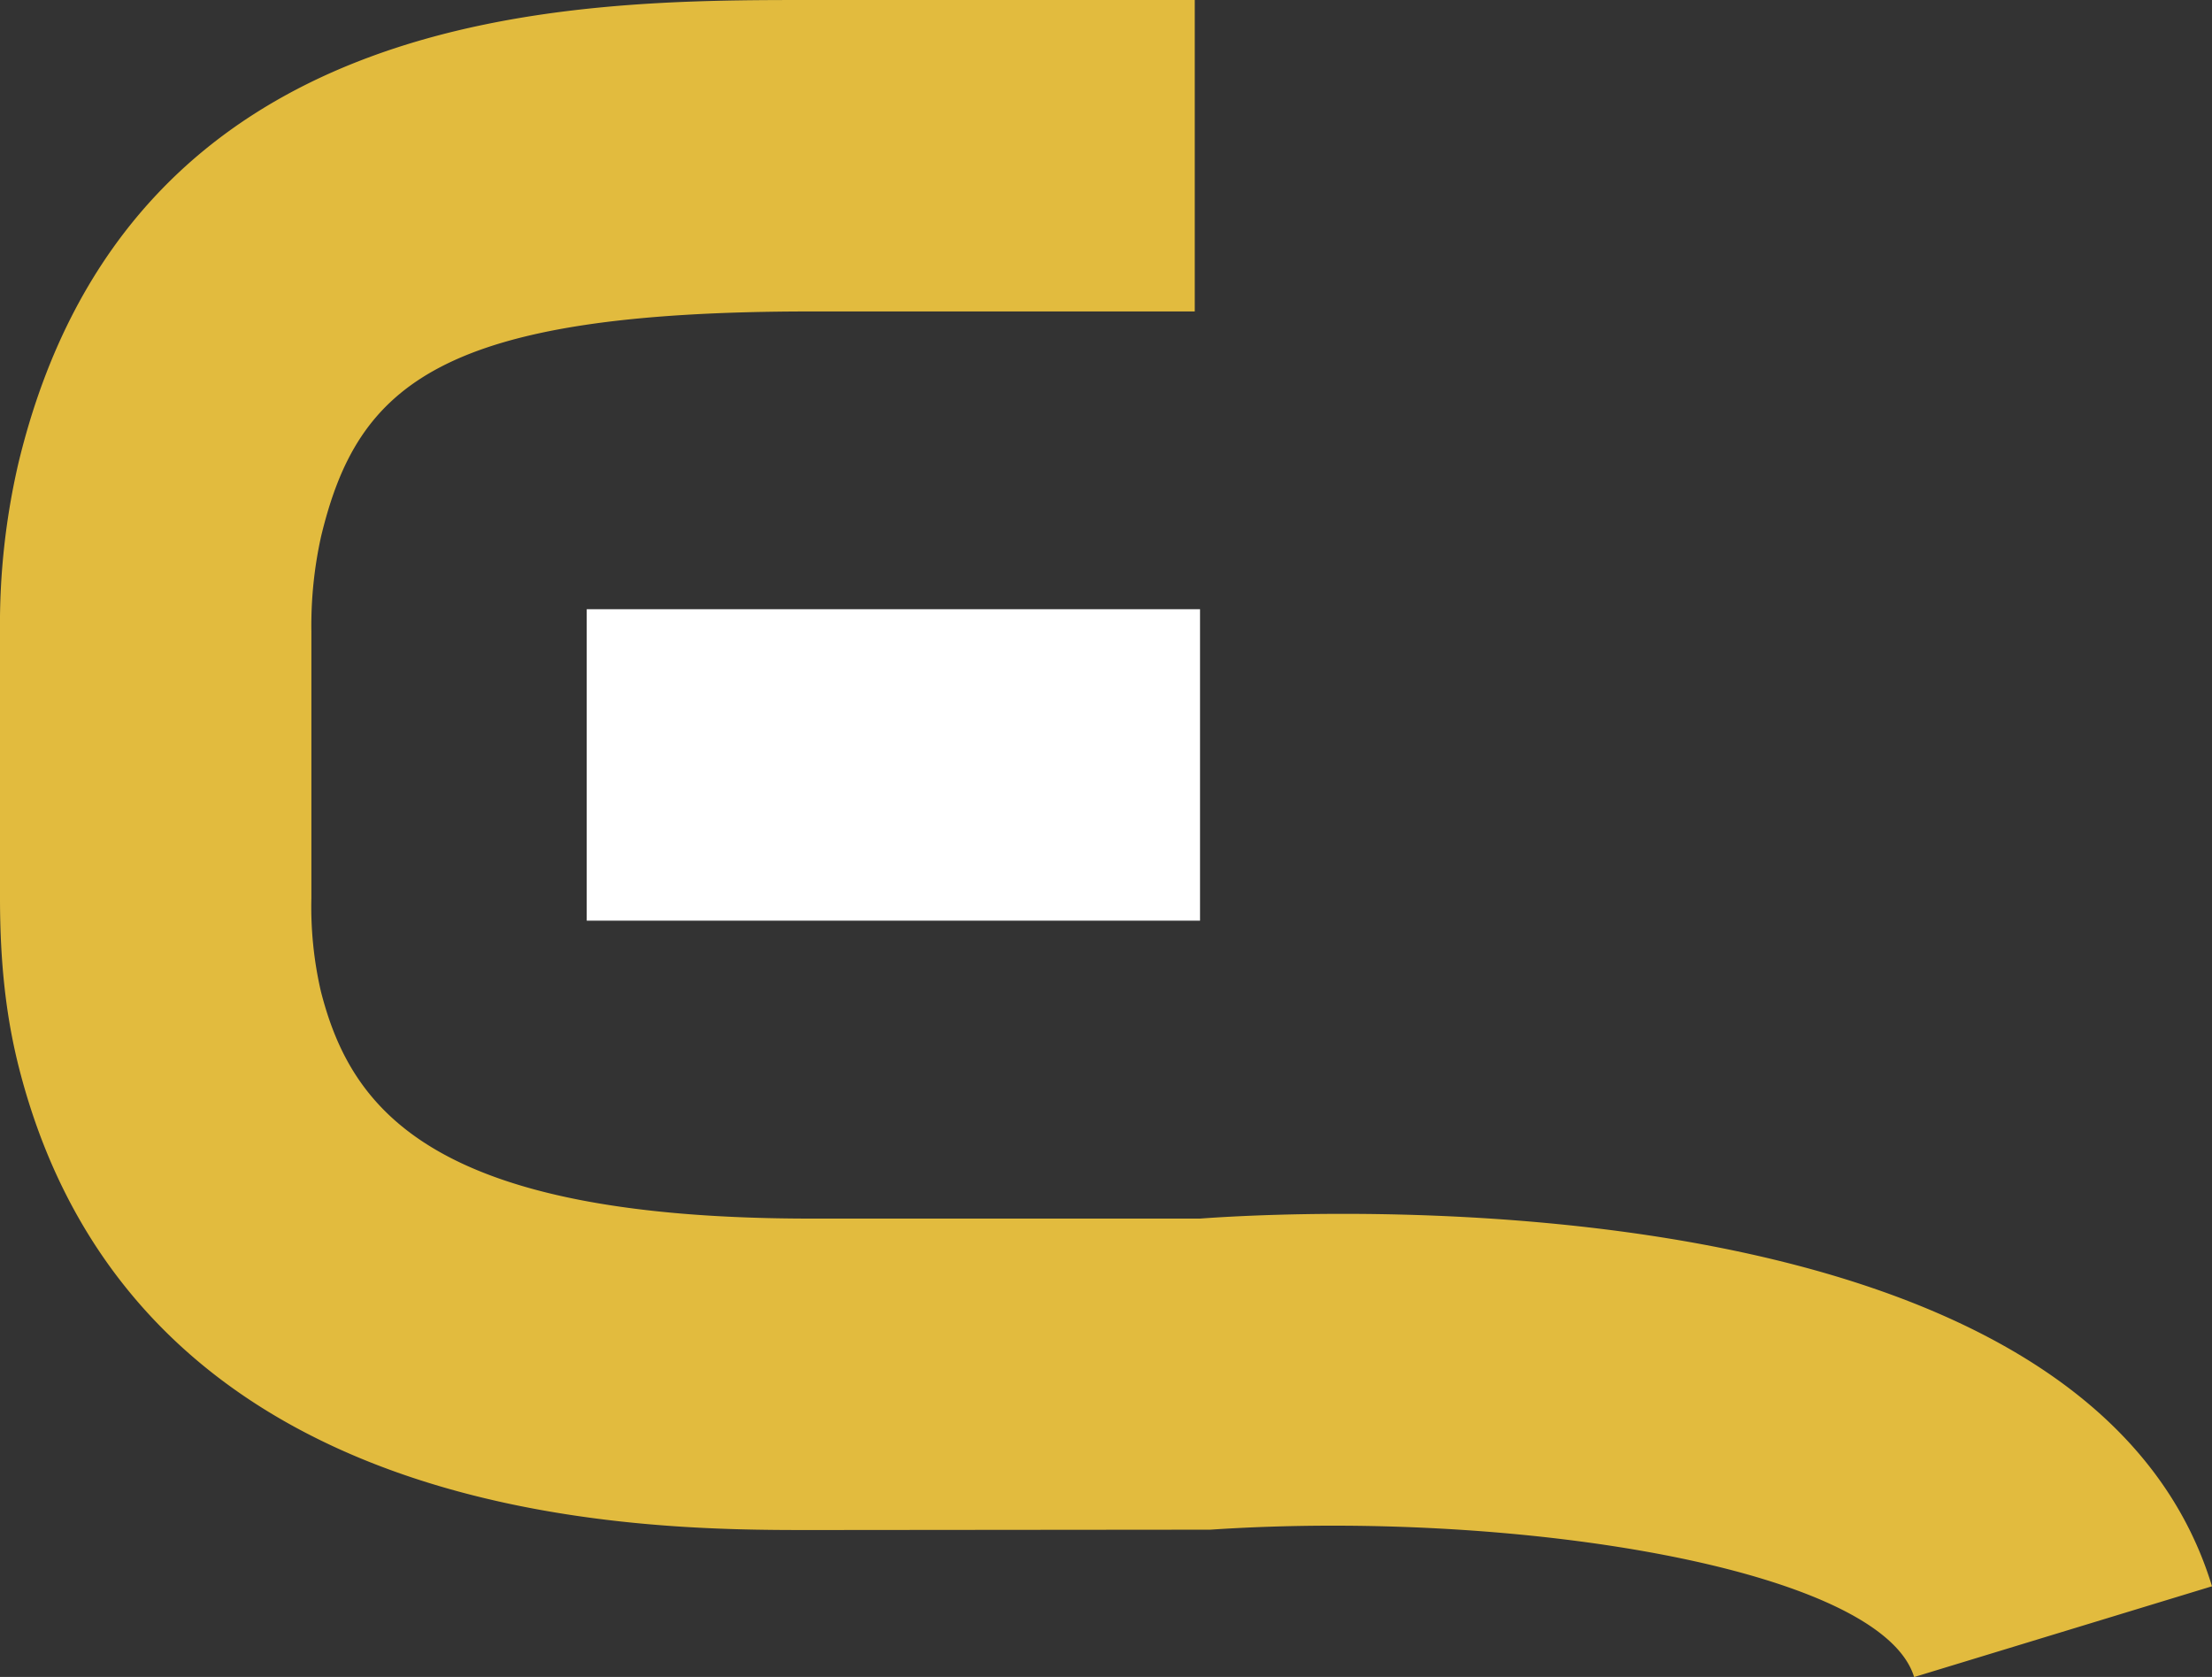 <svg id="圖層_1" data-name="圖層 1" xmlns="http://www.w3.org/2000/svg" viewBox="0 0 431.9 327.37"><rect x="0" y="0" width="431.9" height="327.37" fill="#333333" stroke="none"/><title>line11</title><path d="M158.37,0h74.91V60.8H158.37C86,60.8,69.86,75,62.7,104.69a80.18,80.18,0,0,0-1.9,18.62v52a73.29,73.29,0,0,0,1.85,18.21c5.9,23.07,21.59,44.37,95.72,44.37h75.94c27.06-2,173.41-7.61,197.59,71.78l-58.16,17.72c-6.46-21.23-78-32.76-137.42-28.77l-77.95.07c-32.52,0-131.53,0-154.62-90.06C1.2,198.68,0,188.08,0,175.29v-52A139.2,139.2,0,0,1,3.58,90.48C25.35,0,111.88,0,158.37,0Z" style="fill:#e2bb3e"/><rect x="114.56" y="118.93" width="119.75" height="60.8" style="fill:#fff"/></svg>